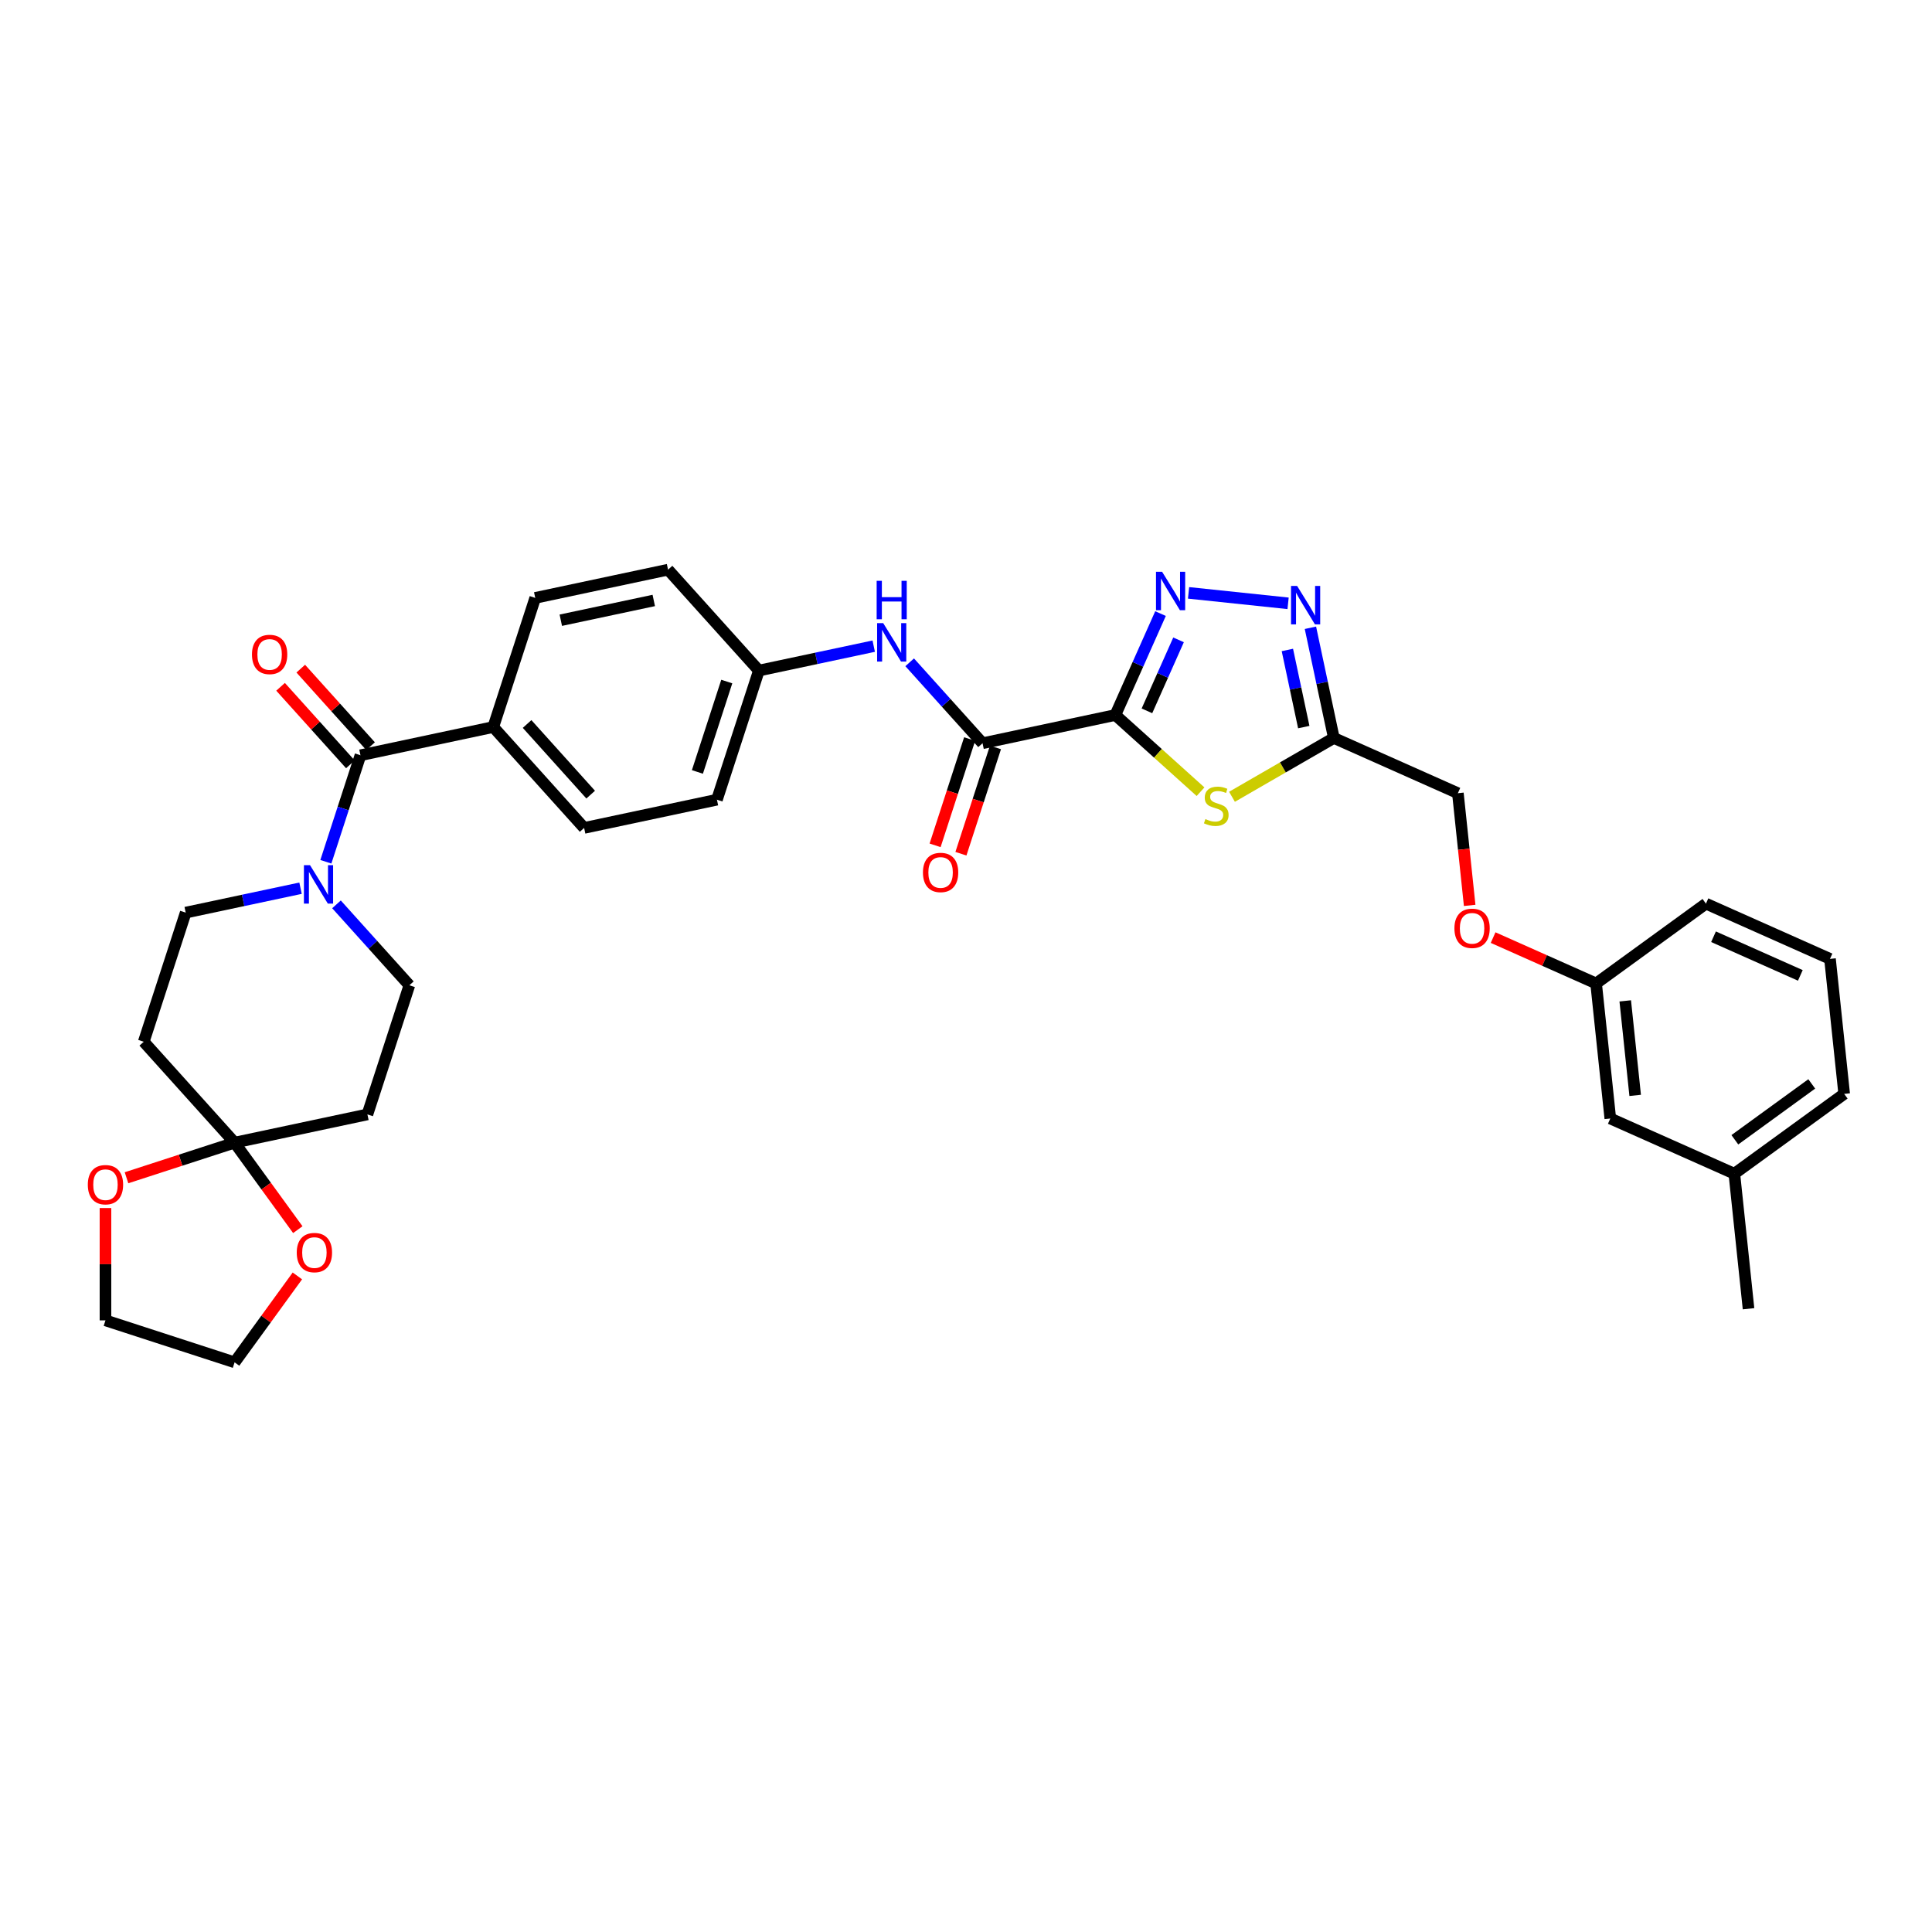 <?xml version='1.0' encoding='iso-8859-1'?>
<svg version='1.1' baseProfile='full'
              xmlns='http://www.w3.org/2000/svg'
                      xmlns:rdkit='http://www.rdkit.org/xml'
                      xmlns:xlink='http://www.w3.org/1999/xlink'
                  xml:space='preserve'
width='1000px' height='1000px' viewBox='0 0 1000 1000'>
<!-- END OF HEADER -->
<rect style='opacity:1.0;fill:#FFFFFF;stroke:none' width='1000' height='1000' x='0' y='0'> </rect>
<path class='bond-0' d='M 577.308,370.088 L 588.994,343.842' style='fill:none;fill-rule:evenodd;stroke:#000000;stroke-width:6px;stroke-linecap:butt;stroke-linejoin:miter;stroke-opacity:1' />
<path class='bond-0' d='M 588.994,343.842 L 600.679,317.595' style='fill:none;fill-rule:evenodd;stroke:#0000FF;stroke-width:6px;stroke-linecap:butt;stroke-linejoin:miter;stroke-opacity:1' />
<path class='bond-0' d='M 593.654,367.931 L 601.834,349.558' style='fill:none;fill-rule:evenodd;stroke:#000000;stroke-width:6px;stroke-linecap:butt;stroke-linejoin:miter;stroke-opacity:1' />
<path class='bond-0' d='M 601.834,349.558 L 610.014,331.186' style='fill:none;fill-rule:evenodd;stroke:#0000FF;stroke-width:6px;stroke-linecap:butt;stroke-linejoin:miter;stroke-opacity:1' />
<path class='bond-1' d='M 577.308,370.088 L 599.352,389.936' style='fill:none;fill-rule:evenodd;stroke:#000000;stroke-width:6px;stroke-linecap:butt;stroke-linejoin:miter;stroke-opacity:1' />
<path class='bond-1' d='M 599.352,389.936 L 621.396,409.785' style='fill:none;fill-rule:evenodd;stroke:#CCCC00;stroke-width:6px;stroke-linecap:butt;stroke-linejoin:miter;stroke-opacity:1' />
<path class='bond-3' d='M 577.308,370.088 L 508.567,384.699' style='fill:none;fill-rule:evenodd;stroke:#000000;stroke-width:6px;stroke-linecap:butt;stroke-linejoin:miter;stroke-opacity:1' />
<path class='bond-2' d='M 615.197,306.865 L 666.713,312.279' style='fill:none;fill-rule:evenodd;stroke:#0000FF;stroke-width:6px;stroke-linecap:butt;stroke-linejoin:miter;stroke-opacity:1' />
<path class='bond-4' d='M 637.672,412.414 L 664.034,397.194' style='fill:none;fill-rule:evenodd;stroke:#CCCC00;stroke-width:6px;stroke-linecap:butt;stroke-linejoin:miter;stroke-opacity:1' />
<path class='bond-4' d='M 664.034,397.194 L 690.395,381.974' style='fill:none;fill-rule:evenodd;stroke:#000000;stroke-width:6px;stroke-linecap:butt;stroke-linejoin:miter;stroke-opacity:1' />
<path class='bond-34' d='M 678.273,324.941 L 684.334,353.457' style='fill:none;fill-rule:evenodd;stroke:#0000FF;stroke-width:6px;stroke-linecap:butt;stroke-linejoin:miter;stroke-opacity:1' />
<path class='bond-34' d='M 684.334,353.457 L 690.395,381.974' style='fill:none;fill-rule:evenodd;stroke:#000000;stroke-width:6px;stroke-linecap:butt;stroke-linejoin:miter;stroke-opacity:1' />
<path class='bond-34' d='M 666.343,336.418 L 670.586,356.38' style='fill:none;fill-rule:evenodd;stroke:#0000FF;stroke-width:6px;stroke-linecap:butt;stroke-linejoin:miter;stroke-opacity:1' />
<path class='bond-34' d='M 670.586,356.38 L 674.829,376.341' style='fill:none;fill-rule:evenodd;stroke:#000000;stroke-width:6px;stroke-linecap:butt;stroke-linejoin:miter;stroke-opacity:1' />
<path class='bond-8' d='M 508.567,384.699 L 489.707,363.753' style='fill:none;fill-rule:evenodd;stroke:#000000;stroke-width:6px;stroke-linecap:butt;stroke-linejoin:miter;stroke-opacity:1' />
<path class='bond-8' d='M 489.707,363.753 L 470.847,342.807' style='fill:none;fill-rule:evenodd;stroke:#0000FF;stroke-width:6px;stroke-linecap:butt;stroke-linejoin:miter;stroke-opacity:1' />
<path class='bond-17' d='M 501.883,382.528 L 492.945,410.036' style='fill:none;fill-rule:evenodd;stroke:#000000;stroke-width:6px;stroke-linecap:butt;stroke-linejoin:miter;stroke-opacity:1' />
<path class='bond-17' d='M 492.945,410.036 L 484.007,437.544' style='fill:none;fill-rule:evenodd;stroke:#FF0000;stroke-width:6px;stroke-linecap:butt;stroke-linejoin:miter;stroke-opacity:1' />
<path class='bond-17' d='M 515.25,386.871 L 506.312,414.379' style='fill:none;fill-rule:evenodd;stroke:#000000;stroke-width:6px;stroke-linecap:butt;stroke-linejoin:miter;stroke-opacity:1' />
<path class='bond-17' d='M 506.312,414.379 L 497.374,441.888' style='fill:none;fill-rule:evenodd;stroke:#FF0000;stroke-width:6px;stroke-linecap:butt;stroke-linejoin:miter;stroke-opacity:1' />
<path class='bond-18' d='M 690.395,381.974 L 754.596,410.558' style='fill:none;fill-rule:evenodd;stroke:#000000;stroke-width:6px;stroke-linecap:butt;stroke-linejoin:miter;stroke-opacity:1' />
<path class='bond-5' d='M 186.578,390.919 L 255.319,376.308' style='fill:none;fill-rule:evenodd;stroke:#000000;stroke-width:6px;stroke-linecap:butt;stroke-linejoin:miter;stroke-opacity:1' />
<path class='bond-6' d='M 186.578,390.919 L 177.622,418.484' style='fill:none;fill-rule:evenodd;stroke:#000000;stroke-width:6px;stroke-linecap:butt;stroke-linejoin:miter;stroke-opacity:1' />
<path class='bond-6' d='M 177.622,418.484 L 168.665,446.048' style='fill:none;fill-rule:evenodd;stroke:#0000FF;stroke-width:6px;stroke-linecap:butt;stroke-linejoin:miter;stroke-opacity:1' />
<path class='bond-16' d='M 191.801,386.217 L 173.735,366.153' style='fill:none;fill-rule:evenodd;stroke:#000000;stroke-width:6px;stroke-linecap:butt;stroke-linejoin:miter;stroke-opacity:1' />
<path class='bond-16' d='M 173.735,366.153 L 155.669,346.089' style='fill:none;fill-rule:evenodd;stroke:#FF0000;stroke-width:6px;stroke-linecap:butt;stroke-linejoin:miter;stroke-opacity:1' />
<path class='bond-16' d='M 181.355,395.621 L 163.29,375.557' style='fill:none;fill-rule:evenodd;stroke:#000000;stroke-width:6px;stroke-linecap:butt;stroke-linejoin:miter;stroke-opacity:1' />
<path class='bond-16' d='M 163.29,375.557 L 145.224,355.493' style='fill:none;fill-rule:evenodd;stroke:#FF0000;stroke-width:6px;stroke-linecap:butt;stroke-linejoin:miter;stroke-opacity:1' />
<path class='bond-12' d='M 155.557,459.734 L 125.838,466.051' style='fill:none;fill-rule:evenodd;stroke:#0000FF;stroke-width:6px;stroke-linecap:butt;stroke-linejoin:miter;stroke-opacity:1' />
<path class='bond-12' d='M 125.838,466.051 L 96.12,472.368' style='fill:none;fill-rule:evenodd;stroke:#000000;stroke-width:6px;stroke-linecap:butt;stroke-linejoin:miter;stroke-opacity:1' />
<path class='bond-13' d='M 174.166,468.09 L 193.026,489.036' style='fill:none;fill-rule:evenodd;stroke:#0000FF;stroke-width:6px;stroke-linecap:butt;stroke-linejoin:miter;stroke-opacity:1' />
<path class='bond-13' d='M 193.026,489.036 L 211.886,509.982' style='fill:none;fill-rule:evenodd;stroke:#000000;stroke-width:6px;stroke-linecap:butt;stroke-linejoin:miter;stroke-opacity:1' />
<path class='bond-7' d='M 121.428,591.431 L 190.169,576.819' style='fill:none;fill-rule:evenodd;stroke:#000000;stroke-width:6px;stroke-linecap:butt;stroke-linejoin:miter;stroke-opacity:1' />
<path class='bond-14' d='M 121.428,591.431 L 137.788,613.948' style='fill:none;fill-rule:evenodd;stroke:#000000;stroke-width:6px;stroke-linecap:butt;stroke-linejoin:miter;stroke-opacity:1' />
<path class='bond-14' d='M 137.788,613.948 L 154.147,636.465' style='fill:none;fill-rule:evenodd;stroke:#FF0000;stroke-width:6px;stroke-linecap:butt;stroke-linejoin:miter;stroke-opacity:1' />
<path class='bond-15' d='M 121.428,591.431 L 93.456,600.519' style='fill:none;fill-rule:evenodd;stroke:#000000;stroke-width:6px;stroke-linecap:butt;stroke-linejoin:miter;stroke-opacity:1' />
<path class='bond-15' d='M 93.456,600.519 L 65.483,609.608' style='fill:none;fill-rule:evenodd;stroke:#FF0000;stroke-width:6px;stroke-linecap:butt;stroke-linejoin:miter;stroke-opacity:1' />
<path class='bond-37' d='M 121.428,591.431 L 74.403,539.205' style='fill:none;fill-rule:evenodd;stroke:#000000;stroke-width:6px;stroke-linecap:butt;stroke-linejoin:miter;stroke-opacity:1' />
<path class='bond-21' d='M 452.238,334.451 L 422.52,340.768' style='fill:none;fill-rule:evenodd;stroke:#0000FF;stroke-width:6px;stroke-linecap:butt;stroke-linejoin:miter;stroke-opacity:1' />
<path class='bond-21' d='M 422.52,340.768 L 392.801,347.085' style='fill:none;fill-rule:evenodd;stroke:#000000;stroke-width:6px;stroke-linecap:butt;stroke-linejoin:miter;stroke-opacity:1' />
<path class='bond-9' d='M 74.403,539.205 L 96.12,472.368' style='fill:none;fill-rule:evenodd;stroke:#000000;stroke-width:6px;stroke-linecap:butt;stroke-linejoin:miter;stroke-opacity:1' />
<path class='bond-10' d='M 190.169,576.819 L 211.886,509.982' style='fill:none;fill-rule:evenodd;stroke:#000000;stroke-width:6px;stroke-linecap:butt;stroke-linejoin:miter;stroke-opacity:1' />
<path class='bond-11' d='M 255.319,376.308 L 302.343,428.533' style='fill:none;fill-rule:evenodd;stroke:#000000;stroke-width:6px;stroke-linecap:butt;stroke-linejoin:miter;stroke-opacity:1' />
<path class='bond-11' d='M 272.818,374.737 L 305.735,411.295' style='fill:none;fill-rule:evenodd;stroke:#000000;stroke-width:6px;stroke-linecap:butt;stroke-linejoin:miter;stroke-opacity:1' />
<path class='bond-35' d='M 255.319,376.308 L 277.036,309.47' style='fill:none;fill-rule:evenodd;stroke:#000000;stroke-width:6px;stroke-linecap:butt;stroke-linejoin:miter;stroke-opacity:1' />
<path class='bond-30' d='M 153.923,660.416 L 137.675,682.778' style='fill:none;fill-rule:evenodd;stroke:#FF0000;stroke-width:6px;stroke-linecap:butt;stroke-linejoin:miter;stroke-opacity:1' />
<path class='bond-30' d='M 137.675,682.778 L 121.428,705.141' style='fill:none;fill-rule:evenodd;stroke:#000000;stroke-width:6px;stroke-linecap:butt;stroke-linejoin:miter;stroke-opacity:1' />
<path class='bond-29' d='M 54.59,625.277 L 54.59,654.351' style='fill:none;fill-rule:evenodd;stroke:#FF0000;stroke-width:6px;stroke-linecap:butt;stroke-linejoin:miter;stroke-opacity:1' />
<path class='bond-29' d='M 54.59,654.351 L 54.59,683.424' style='fill:none;fill-rule:evenodd;stroke:#000000;stroke-width:6px;stroke-linecap:butt;stroke-linejoin:miter;stroke-opacity:1' />
<path class='bond-22' d='M 754.596,410.558 L 757.648,439.594' style='fill:none;fill-rule:evenodd;stroke:#000000;stroke-width:6px;stroke-linecap:butt;stroke-linejoin:miter;stroke-opacity:1' />
<path class='bond-22' d='M 757.648,439.594 L 760.7,468.629' style='fill:none;fill-rule:evenodd;stroke:#FF0000;stroke-width:6px;stroke-linecap:butt;stroke-linejoin:miter;stroke-opacity:1' />
<path class='bond-19' d='M 302.343,428.533 L 371.085,413.922' style='fill:none;fill-rule:evenodd;stroke:#000000;stroke-width:6px;stroke-linecap:butt;stroke-linejoin:miter;stroke-opacity:1' />
<path class='bond-20' d='M 277.036,309.47 L 345.777,294.859' style='fill:none;fill-rule:evenodd;stroke:#000000;stroke-width:6px;stroke-linecap:butt;stroke-linejoin:miter;stroke-opacity:1' />
<path class='bond-20' d='M 290.269,321.027 L 338.388,310.799' style='fill:none;fill-rule:evenodd;stroke:#000000;stroke-width:6px;stroke-linecap:butt;stroke-linejoin:miter;stroke-opacity:1' />
<path class='bond-25' d='M 392.801,347.085 L 345.777,294.859' style='fill:none;fill-rule:evenodd;stroke:#000000;stroke-width:6px;stroke-linecap:butt;stroke-linejoin:miter;stroke-opacity:1' />
<path class='bond-26' d='M 392.801,347.085 L 371.085,413.922' style='fill:none;fill-rule:evenodd;stroke:#000000;stroke-width:6px;stroke-linecap:butt;stroke-linejoin:miter;stroke-opacity:1' />
<path class='bond-26' d='M 376.176,352.767 L 360.975,399.553' style='fill:none;fill-rule:evenodd;stroke:#000000;stroke-width:6px;stroke-linecap:butt;stroke-linejoin:miter;stroke-opacity:1' />
<path class='bond-23' d='M 772.835,485.3 L 799.489,497.167' style='fill:none;fill-rule:evenodd;stroke:#FF0000;stroke-width:6px;stroke-linecap:butt;stroke-linejoin:miter;stroke-opacity:1' />
<path class='bond-23' d='M 799.489,497.167 L 826.143,509.034' style='fill:none;fill-rule:evenodd;stroke:#000000;stroke-width:6px;stroke-linecap:butt;stroke-linejoin:miter;stroke-opacity:1' />
<path class='bond-24' d='M 826.143,509.034 L 833.489,578.926' style='fill:none;fill-rule:evenodd;stroke:#000000;stroke-width:6px;stroke-linecap:butt;stroke-linejoin:miter;stroke-opacity:1' />
<path class='bond-24' d='M 841.224,518.049 L 846.366,566.973' style='fill:none;fill-rule:evenodd;stroke:#000000;stroke-width:6px;stroke-linecap:butt;stroke-linejoin:miter;stroke-opacity:1' />
<path class='bond-31' d='M 826.143,509.034 L 882.998,467.726' style='fill:none;fill-rule:evenodd;stroke:#000000;stroke-width:6px;stroke-linecap:butt;stroke-linejoin:miter;stroke-opacity:1' />
<path class='bond-27' d='M 833.489,578.926 L 897.69,607.51' style='fill:none;fill-rule:evenodd;stroke:#000000;stroke-width:6px;stroke-linecap:butt;stroke-linejoin:miter;stroke-opacity:1' />
<path class='bond-33' d='M 897.69,607.51 L 905.036,677.402' style='fill:none;fill-rule:evenodd;stroke:#000000;stroke-width:6px;stroke-linecap:butt;stroke-linejoin:miter;stroke-opacity:1' />
<path class='bond-36' d='M 897.69,607.51 L 954.545,566.202' style='fill:none;fill-rule:evenodd;stroke:#000000;stroke-width:6px;stroke-linecap:butt;stroke-linejoin:miter;stroke-opacity:1' />
<path class='bond-36' d='M 897.957,589.943 L 937.756,561.028' style='fill:none;fill-rule:evenodd;stroke:#000000;stroke-width:6px;stroke-linecap:butt;stroke-linejoin:miter;stroke-opacity:1' />
<path class='bond-28' d='M 947.2,496.311 L 882.998,467.726' style='fill:none;fill-rule:evenodd;stroke:#000000;stroke-width:6px;stroke-linecap:butt;stroke-linejoin:miter;stroke-opacity:1' />
<path class='bond-28' d='M 931.853,504.863 L 886.912,484.854' style='fill:none;fill-rule:evenodd;stroke:#000000;stroke-width:6px;stroke-linecap:butt;stroke-linejoin:miter;stroke-opacity:1' />
<path class='bond-32' d='M 947.2,496.311 L 954.545,566.202' style='fill:none;fill-rule:evenodd;stroke:#000000;stroke-width:6px;stroke-linecap:butt;stroke-linejoin:miter;stroke-opacity:1' />
<path class='bond-38' d='M 54.59,683.424 L 121.428,705.141' style='fill:none;fill-rule:evenodd;stroke:#000000;stroke-width:6px;stroke-linecap:butt;stroke-linejoin:miter;stroke-opacity:1' />
<path  class='atom-1' d='M 601.493 295.936
L 608.014 306.477
Q 608.661 307.517, 609.701 309.401
Q 610.741 311.284, 610.797 311.397
L 610.797 295.936
L 613.44 295.936
L 613.44 315.838
L 610.713 315.838
L 603.713 304.313
Q 602.898 302.963, 602.027 301.417
Q 601.183 299.871, 600.93 299.393
L 600.93 315.838
L 598.344 315.838
L 598.344 295.936
L 601.493 295.936
' fill='#0000FF'/>
<path  class='atom-2' d='M 623.912 423.943
Q 624.136 424.028, 625.064 424.421
Q 625.992 424.815, 627.004 425.068
Q 628.044 425.293, 629.056 425.293
Q 630.939 425.293, 632.036 424.393
Q 633.132 423.465, 633.132 421.863
Q 633.132 420.767, 632.57 420.092
Q 632.036 419.417, 631.192 419.052
Q 630.349 418.687, 628.943 418.265
Q 627.172 417.731, 626.104 417.225
Q 625.064 416.719, 624.305 415.651
Q 623.574 414.582, 623.574 412.783
Q 623.574 410.281, 625.261 408.735
Q 626.976 407.189, 630.349 407.189
Q 632.654 407.189, 635.268 408.286
L 634.622 410.45
Q 632.232 409.466, 630.433 409.466
Q 628.494 409.466, 627.425 410.281
Q 626.357 411.069, 626.385 412.446
Q 626.385 413.514, 626.919 414.161
Q 627.482 414.807, 628.269 415.173
Q 629.084 415.538, 630.433 415.96
Q 632.232 416.522, 633.301 417.084
Q 634.369 417.646, 635.128 418.799
Q 635.915 419.923, 635.915 421.863
Q 635.915 424.618, 634.06 426.108
Q 632.232 427.57, 629.168 427.57
Q 627.397 427.57, 626.048 427.176
Q 624.727 426.811, 623.153 426.164
L 623.912 423.943
' fill='#CCCC00'/>
<path  class='atom-3' d='M 671.385 303.282
L 677.906 313.823
Q 678.553 314.863, 679.593 316.747
Q 680.633 318.63, 680.689 318.743
L 680.689 303.282
L 683.332 303.282
L 683.332 323.184
L 680.605 323.184
L 673.605 311.659
Q 672.79 310.309, 671.919 308.763
Q 671.075 307.217, 670.822 306.739
L 670.822 323.184
L 668.236 323.184
L 668.236 303.282
L 671.385 303.282
' fill='#0000FF'/>
<path  class='atom-7' d='M 160.462 447.805
L 166.984 458.347
Q 167.63 459.387, 168.67 461.27
Q 169.71 463.153, 169.767 463.266
L 169.767 447.805
L 172.409 447.805
L 172.409 467.707
L 169.682 467.707
L 162.683 456.182
Q 161.867 454.833, 160.996 453.287
Q 160.153 451.741, 159.9 451.263
L 159.9 467.707
L 157.313 467.707
L 157.313 447.805
L 160.462 447.805
' fill='#0000FF'/>
<path  class='atom-9' d='M 457.143 322.522
L 463.665 333.064
Q 464.311 334.104, 465.351 335.987
Q 466.391 337.871, 466.448 337.983
L 466.448 322.522
L 469.09 322.522
L 469.09 342.425
L 466.363 342.425
L 459.364 330.899
Q 458.549 329.55, 457.677 328.004
Q 456.834 326.458, 456.581 325.98
L 456.581 342.425
L 453.995 342.425
L 453.995 322.522
L 457.143 322.522
' fill='#0000FF'/>
<path  class='atom-9' d='M 453.756 300.63
L 456.454 300.63
L 456.454 309.091
L 466.63 309.091
L 466.63 300.63
L 469.329 300.63
L 469.329 320.532
L 466.63 320.532
L 466.63 311.34
L 456.454 311.34
L 456.454 320.532
L 453.756 320.532
L 453.756 300.63
' fill='#0000FF'/>
<path  class='atom-15' d='M 153.599 648.342
Q 153.599 643.563, 155.961 640.893
Q 158.322 638.222, 162.735 638.222
Q 167.149 638.222, 169.51 640.893
Q 171.871 643.563, 171.871 648.342
Q 171.871 653.177, 169.482 655.932
Q 167.093 658.659, 162.735 658.659
Q 158.35 658.659, 155.961 655.932
Q 153.599 653.205, 153.599 648.342
M 162.735 656.41
Q 165.771 656.41, 167.402 654.386
Q 169.06 652.334, 169.06 648.342
Q 169.06 644.435, 167.402 642.467
Q 165.771 640.471, 162.735 640.471
Q 159.699 640.471, 158.041 642.439
Q 156.411 644.407, 156.411 648.342
Q 156.411 652.362, 158.041 654.386
Q 159.699 656.41, 162.735 656.41
' fill='#FF0000'/>
<path  class='atom-16' d='M 45.455 613.204
Q 45.455 608.425, 47.816 605.754
Q 50.177 603.084, 54.59 603.084
Q 59.004 603.084, 61.365 605.754
Q 63.727 608.425, 63.727 613.204
Q 63.727 618.039, 61.337 620.794
Q 58.948 623.52, 54.59 623.52
Q 50.205 623.52, 47.816 620.794
Q 45.455 618.067, 45.455 613.204
M 54.59 621.271
Q 57.627 621.271, 59.257 619.247
Q 60.915 617.195, 60.915 613.204
Q 60.915 609.296, 59.257 607.329
Q 57.627 605.333, 54.59 605.333
Q 51.555 605.333, 49.896 607.3
Q 48.266 609.268, 48.266 613.204
Q 48.266 617.223, 49.896 619.247
Q 51.555 621.271, 54.59 621.271
' fill='#FF0000'/>
<path  class='atom-17' d='M 130.418 338.749
Q 130.418 333.971, 132.779 331.3
Q 135.14 328.629, 139.554 328.629
Q 143.967 328.629, 146.328 331.3
Q 148.69 333.971, 148.69 338.749
Q 148.69 343.584, 146.3 346.339
Q 143.911 349.066, 139.554 349.066
Q 135.168 349.066, 132.779 346.339
Q 130.418 343.613, 130.418 338.749
M 139.554 346.817
Q 142.59 346.817, 144.22 344.793
Q 145.879 342.741, 145.879 338.749
Q 145.879 334.842, 144.22 332.874
Q 142.59 330.878, 139.554 330.878
Q 136.518 330.878, 134.859 332.846
Q 133.229 334.814, 133.229 338.749
Q 133.229 342.769, 134.859 344.793
Q 136.518 346.817, 139.554 346.817
' fill='#FF0000'/>
<path  class='atom-18' d='M 477.714 451.593
Q 477.714 446.814, 480.075 444.143
Q 482.437 441.473, 486.85 441.473
Q 491.263 441.473, 493.625 444.143
Q 495.986 446.814, 495.986 451.593
Q 495.986 456.428, 493.597 459.183
Q 491.207 461.909, 486.85 461.909
Q 482.465 461.909, 480.075 459.183
Q 477.714 456.456, 477.714 451.593
M 486.85 459.661
Q 489.886 459.661, 491.516 457.637
Q 493.175 455.585, 493.175 451.593
Q 493.175 447.685, 491.516 445.718
Q 489.886 443.722, 486.85 443.722
Q 483.814 443.722, 482.156 445.69
Q 480.525 447.657, 480.525 451.593
Q 480.525 455.613, 482.156 457.637
Q 483.814 459.661, 486.85 459.661
' fill='#FF0000'/>
<path  class='atom-23' d='M 752.806 480.506
Q 752.806 475.727, 755.168 473.057
Q 757.529 470.386, 761.942 470.386
Q 766.356 470.386, 768.717 473.057
Q 771.078 475.727, 771.078 480.506
Q 771.078 485.341, 768.689 488.096
Q 766.299 490.823, 761.942 490.823
Q 757.557 490.823, 755.168 488.096
Q 752.806 485.369, 752.806 480.506
M 761.942 488.574
Q 764.978 488.574, 766.609 486.55
Q 768.267 484.498, 768.267 480.506
Q 768.267 476.599, 766.609 474.631
Q 764.978 472.635, 761.942 472.635
Q 758.906 472.635, 757.248 474.603
Q 755.617 476.571, 755.617 480.506
Q 755.617 484.526, 757.248 486.55
Q 758.906 488.574, 761.942 488.574
' fill='#FF0000'/>
</svg>
